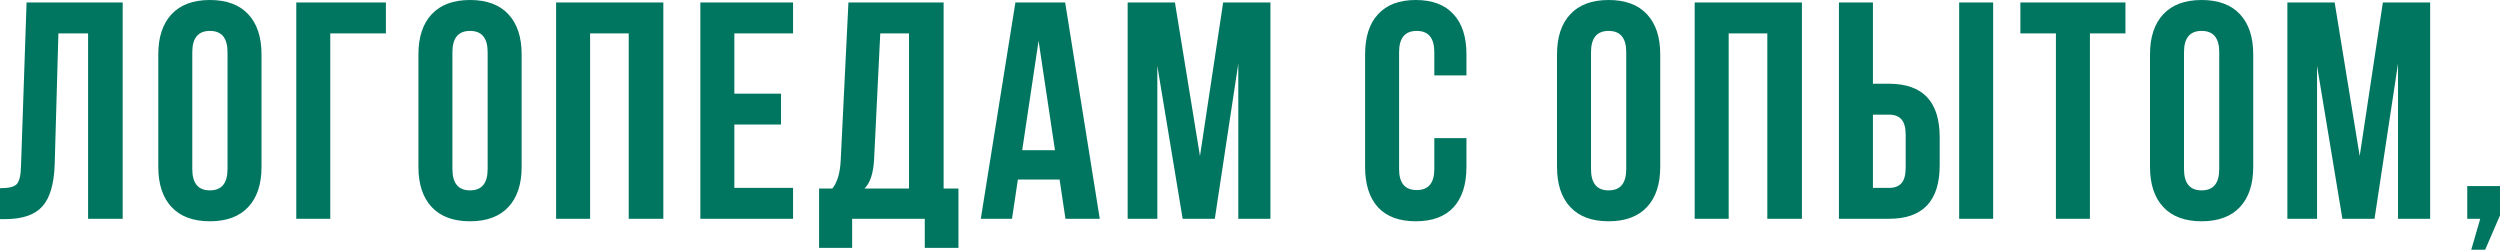 <?xml version="1.0" encoding="UTF-8"?> <svg xmlns="http://www.w3.org/2000/svg" width="809" height="81" viewBox="0 0 809 81" fill="none"> <path d="M9.77177e-05 70.905V60.904C2.667 60.904 4.434 60.504 5.3 59.704C6.234 58.837 6.734 56.837 6.801 53.704L8.601 0.8H39.703V70.805H28.502V10.801H18.901L17.701 53.104C17.501 59.504 16.168 64.071 13.701 66.805C11.234 69.538 7.234 70.905 1.7 70.905H9.77177e-05ZM62.224 16.901V54.704C62.224 59.304 64.124 61.604 67.924 61.604C71.725 61.604 73.625 59.304 73.625 54.704V16.901C73.625 12.301 71.725 10.001 67.924 10.001C64.124 10.001 62.224 12.301 62.224 16.901ZM51.223 54.004V17.601C51.223 12.001 52.657 7.667 55.524 4.6C58.391 1.533 62.524 -0 67.924 -0C73.325 -0 77.459 1.533 80.325 4.6C83.192 7.667 84.626 12.001 84.626 17.601V54.004C84.626 59.604 83.192 63.938 80.325 67.005C77.459 70.072 73.325 71.605 67.924 71.605C62.524 71.605 58.391 70.072 55.524 67.005C52.657 63.938 51.223 59.604 51.223 54.004ZM106.876 70.805H95.875V0.8H124.877V10.801H106.876V70.805ZM146.402 16.901V54.704C146.402 59.304 148.302 61.604 152.102 61.604C155.903 61.604 157.803 59.304 157.803 54.704V16.901C157.803 12.301 155.903 10.001 152.102 10.001C148.302 10.001 146.402 12.301 146.402 16.901ZM135.401 54.004V17.601C135.401 12.001 136.835 7.667 139.702 4.6C142.568 1.533 146.702 -0 152.102 -0C157.503 -0 161.636 1.533 164.503 4.6C167.37 7.667 168.804 12.001 168.804 17.601V54.004C168.804 59.604 167.37 63.938 164.503 67.005C161.636 70.072 157.503 71.605 152.102 71.605C146.702 71.605 142.568 70.072 139.702 67.005C136.835 63.938 135.401 59.604 135.401 54.004ZM190.954 10.801V70.805H179.953V0.8H214.655V70.805H203.455V10.801H190.954ZM237.633 10.801V30.302H252.734V40.303H237.633V60.804H256.634V70.805H226.632V0.8H256.634V10.801H237.633ZM310.154 80.206H299.254V70.805H275.752V80.206H265.051V61.004H269.351C270.952 59.004 271.852 55.971 272.052 51.904L274.552 0.8H305.354V61.004H310.154V80.206ZM284.853 10.801L282.852 51.703C282.586 56.17 281.552 59.271 279.752 61.004H294.153V10.801H284.853ZM344.685 0.8L355.886 70.805H344.785L342.885 58.104H329.384L327.484 70.805H317.383L328.584 0.8H344.685ZM336.084 13.201L330.784 48.603H341.385L336.084 13.201ZM380.21 0.8L388.311 50.503L395.811 0.8H411.112V70.805H400.712V20.601L393.111 70.805H382.71L374.51 21.301V70.805H364.909V0.8H380.21ZM464.145 44.703H474.546V54.004C474.546 59.671 473.146 64.038 470.346 67.105C467.545 70.105 463.478 71.605 458.145 71.605C452.811 71.605 448.744 70.105 445.944 67.105C443.144 64.038 441.744 59.671 441.744 54.004V17.601C441.744 11.934 443.144 7.6 445.944 4.6C448.744 1.533 452.811 -0 458.145 -0C463.478 -0 467.545 1.533 470.346 4.6C473.146 7.6 474.546 11.934 474.546 17.601V24.402H464.145V16.901C464.145 12.301 462.245 10.001 458.445 10.001C454.644 10.001 452.744 12.301 452.744 16.901V54.704C452.744 59.237 454.644 61.504 458.445 61.504C462.245 61.504 464.145 59.237 464.145 54.704V44.703ZM514.85 16.901V54.704C514.85 59.304 516.75 61.604 520.551 61.604C524.351 61.604 526.251 59.304 526.251 54.704V16.901C526.251 12.301 524.351 10.001 520.551 10.001C516.75 10.001 514.85 12.301 514.85 16.901ZM503.85 54.004V17.601C503.85 12.001 505.283 7.667 508.15 4.6C511.017 1.533 515.15 -0 520.551 -0C525.951 -0 530.085 1.533 532.952 4.6C535.819 7.667 537.252 12.001 537.252 17.601V54.004C537.252 59.604 535.819 63.938 532.952 67.005C530.085 70.072 525.951 71.605 520.551 71.605C515.15 71.605 511.017 70.072 508.15 67.005C505.283 63.938 503.85 59.604 503.85 54.004ZM559.402 10.801V70.805H548.401V0.8H583.104V70.805H571.903V10.801H559.402ZM611.282 70.805H595.08V0.8H606.081V27.102H611.282C622.216 27.102 627.683 32.869 627.683 44.403V53.504C627.683 65.038 622.216 70.805 611.282 70.805ZM606.081 60.804H611.282C613.082 60.804 614.415 60.304 615.282 59.304C616.215 58.304 616.682 56.604 616.682 54.204V43.703C616.682 41.303 616.215 39.603 615.282 38.603C614.415 37.602 613.082 37.102 611.282 37.102H606.081V60.804ZM644.984 70.805H633.983V0.8H644.984V70.805ZM653.795 10.801V0.8H687.797V10.801H676.296V70.805H665.296V10.801H653.795ZM706.743 16.901V54.704C706.743 59.304 708.643 61.604 712.443 61.604C716.244 61.604 718.144 59.304 718.144 54.704V16.901C718.144 12.301 716.244 10.001 712.443 10.001C708.643 10.001 706.743 12.301 706.743 16.901ZM695.742 54.004V17.601C695.742 12.001 697.176 7.667 700.043 4.6C702.909 1.533 707.043 -0 712.443 -0C717.844 -0 721.977 1.533 724.844 4.6C727.711 7.667 729.145 12.001 729.145 17.601V54.004C729.145 59.604 727.711 63.938 724.844 67.005C721.977 70.072 717.844 71.605 712.443 71.605C707.043 71.605 702.909 70.072 700.043 67.005C697.176 63.938 695.742 59.604 695.742 54.004ZM755.495 0.8L763.596 50.503L771.096 0.8H786.397V70.805H775.996V20.601L768.396 70.805H757.995L749.795 21.301V70.805H740.194V0.8H755.495ZM802.6 70.805H798.4V60.204H809V69.705L804.2 80.806H799.7L802.6 70.805Z" fill="#007660"></path> </svg> 